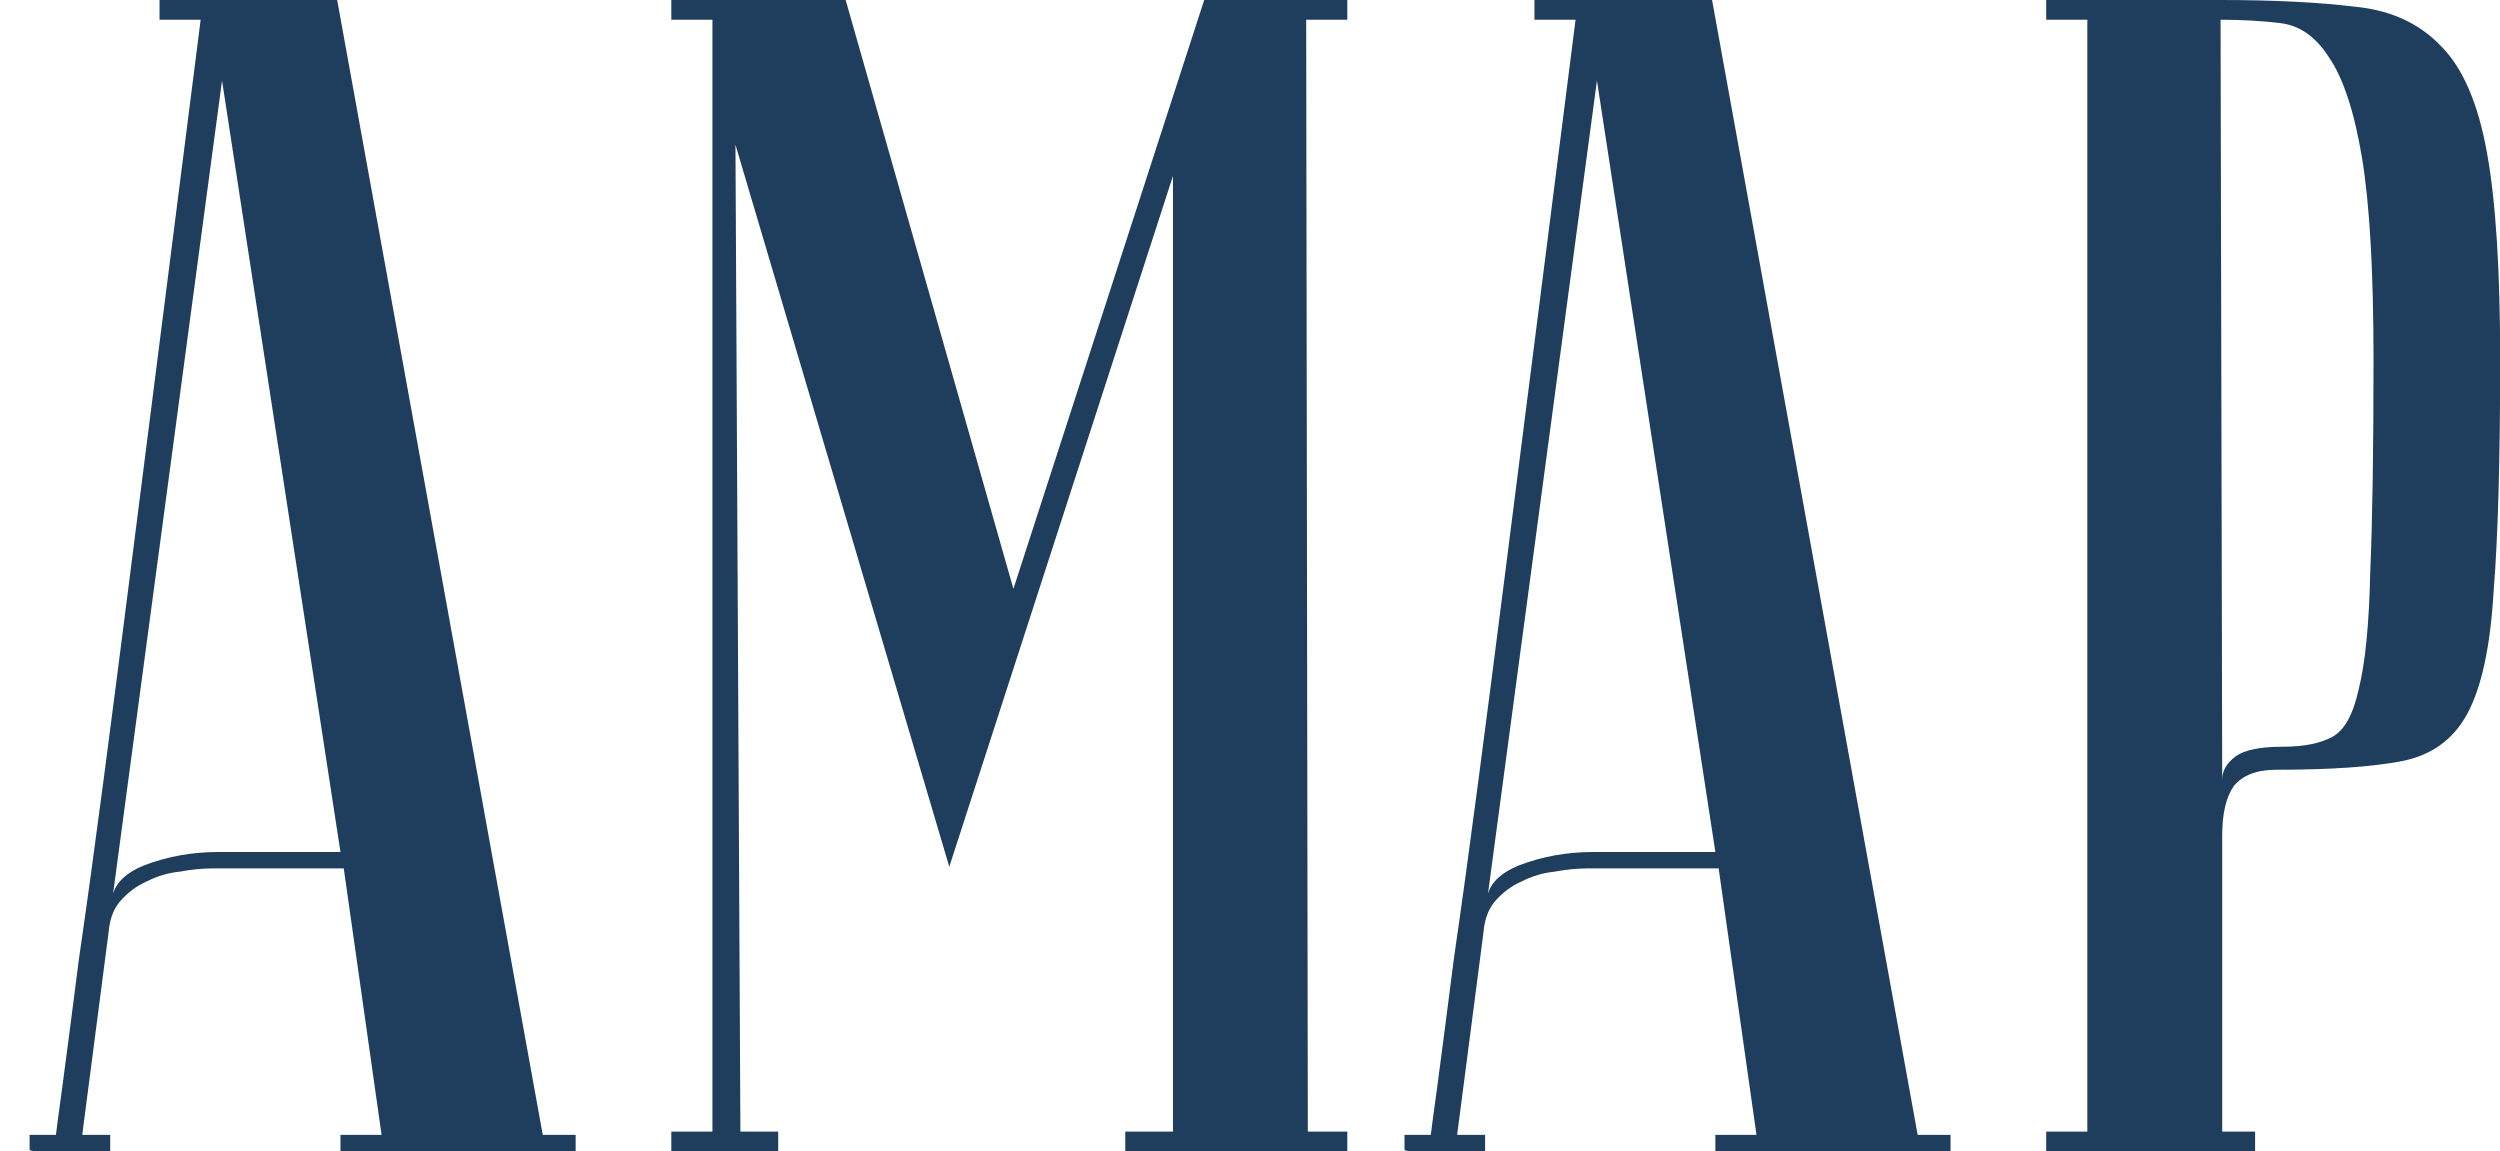 <?xml version="1.0" encoding="UTF-8"?> <svg xmlns="http://www.w3.org/2000/svg" width="76" height="35" viewBox="0 0 76 35" fill="none"><path d="M10.35 25.9L6.75 2.45L3.4 27.45C3.4 26.95 3.733 26.567 4.4 26.3C5.1 26.033 5.85 25.9 6.65 25.9H10.35ZM10.45 26.4H6.45C6.15 26.4 5.817 26.433 5.45 26.5C5.117 26.533 4.783 26.633 4.45 26.8C4.15 26.933 3.883 27.133 3.65 27.4C3.45 27.633 3.333 27.95 3.3 28.35L2.5 34.5H3.35V35C3.25 35 3.05 35 2.75 35C2.483 35 2.217 35 1.95 35C1.683 35 1.45 35 1.25 35C1.017 35 0.9 34.983 0.9 34.95V34.5H1.7C1.7 34.467 1.767 33.967 1.9 33C2.033 32 2.2 30.717 2.4 29.15C2.633 27.55 2.883 25.733 3.15 23.7C3.417 21.667 3.683 19.6 3.95 17.5C4.583 12.533 5.3 6.9 6.1 0.6H4.85V-2.38419e-06H10.25L16.5 34.5H17.5V35H10.35V34.5H11.6L10.45 26.4ZM28.858 26.35L22.358 4.4L22.508 34.4H23.658V35H20.408V34.4H21.658V0.6H20.408V-2.38419e-06H25.708L30.808 17.9L36.608 -2.38419e-06H40.958V0.6H39.708L39.758 34.4H40.958V35H34.208V34.4H35.658V5.35L28.858 26.35ZM52.147 25.9L48.547 2.45L45.197 27.45C45.197 26.95 45.53 26.567 46.197 26.3C46.897 26.033 47.647 25.9 48.447 25.9H52.147ZM52.247 26.4H48.247C47.947 26.4 47.614 26.433 47.247 26.5C46.913 26.533 46.58 26.633 46.247 26.8C45.947 26.933 45.68 27.133 45.447 27.4C45.247 27.633 45.13 27.95 45.097 28.35L44.297 34.5H45.147V35C45.047 35 44.847 35 44.547 35C44.28 35 44.014 35 43.747 35C43.48 35 43.247 35 43.047 35C42.813 35 42.697 34.983 42.697 34.95V34.5H43.497C43.497 34.467 43.563 33.967 43.697 33C43.83 32 43.997 30.717 44.197 29.15C44.43 27.55 44.68 25.733 44.947 23.7C45.214 21.667 45.48 19.6 45.747 17.5C46.38 12.533 47.097 6.9 47.897 0.6H46.647V-2.38419e-06H52.047L58.297 34.5H59.297V35H52.147V34.5H53.397L52.247 26.4ZM67.505 0.6L67.555 23.7C67.555 23.433 67.688 23.2 67.955 23C68.222 22.8 68.705 22.7 69.405 22.7C70.038 22.7 70.538 22.6 70.905 22.4C71.272 22.2 71.538 21.717 71.705 20.95C71.905 20.15 72.022 18.967 72.055 17.4C72.122 15.833 72.155 13.683 72.155 10.95C72.155 8.25 72.038 6.2 71.805 4.8C71.572 3.4 71.238 2.383 70.805 1.75C70.405 1.117 69.905 0.767 69.305 0.7C68.738 0.633 68.138 0.6 67.505 0.6ZM67.505 -2.38419e-06C69.105 -2.38419e-06 70.455 0.067 71.555 0.2C72.655 0.3 73.538 0.7 74.205 1.4C74.872 2.067 75.338 3.15 75.605 4.65C75.872 6.117 76.005 8.217 76.005 10.95C76.005 13.983 75.938 16.333 75.805 18C75.705 19.667 75.438 20.9 75.005 21.7C74.572 22.5 73.888 22.983 72.955 23.15C72.055 23.317 70.805 23.4 69.205 23.4C68.605 23.4 68.172 23.567 67.905 23.9C67.672 24.233 67.555 24.733 67.555 25.4V34.4H68.555V35H62.205V34.4H63.455V0.6H62.205V-2.38419e-06H67.505Z" fill="#1F3E5D"></path></svg> 